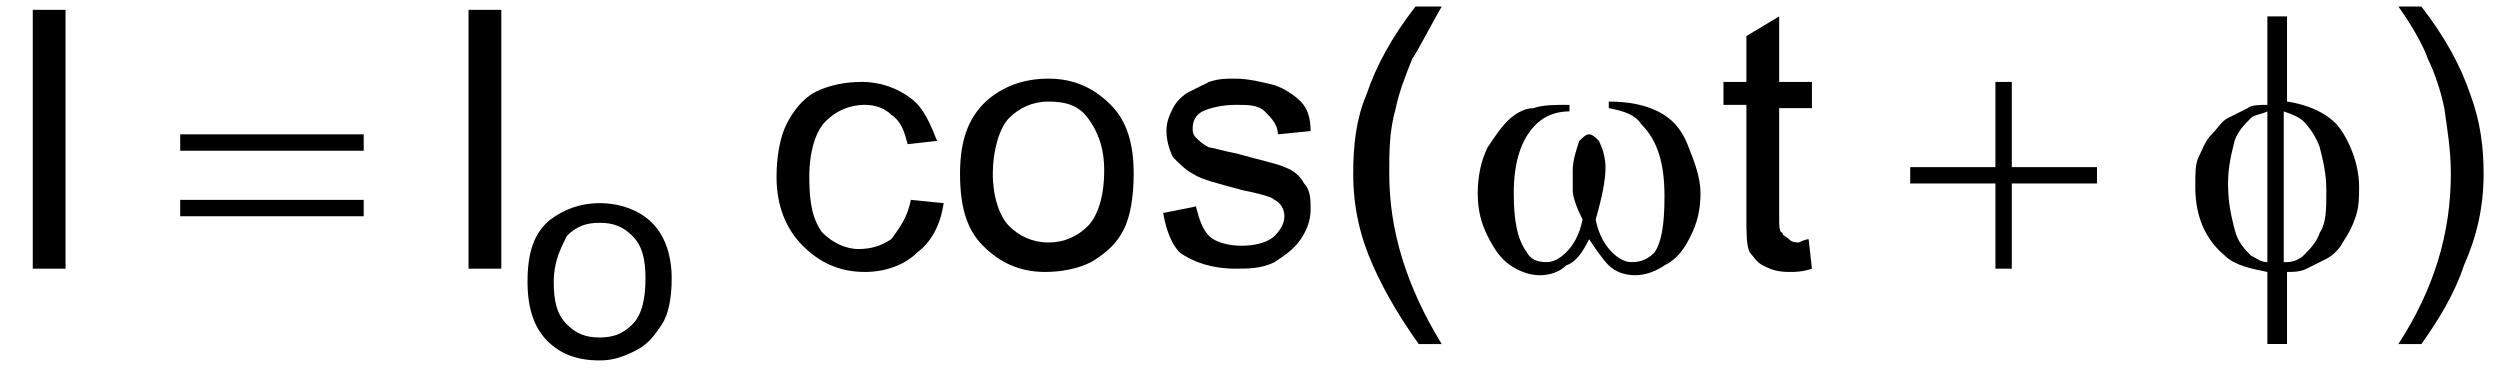 <?xml version="1.0" encoding="utf-8"?>
<!-- Generator: Adobe Illustrator 17.1.0, SVG Export Plug-In . SVG Version: 6.00 Build 0)  -->
<!DOCTYPE svg PUBLIC "-//W3C//DTD SVG 1.1//EN" "http://www.w3.org/Graphics/SVG/1.1/DTD/svg11.dtd">
<svg version="1.1" id="Layer_1" xmlns="http://www.w3.org/2000/svg" xmlns:xlink="http://www.w3.org/1999/xlink" x="0px" y="0px"
	 width="76.3px" height="11.3px" viewBox="0 0 76.3 11.3" enable-background="new 0 0 76.3 11.3" xml:space="preserve">
<g>
	<path d="M1,8.2V0.3h1v7.9H1z"/>
	<path d="M14.3,8.2V0.3h1v7.9H14.3z"/>
</g>
<g>
	<path d="M55.2,7.3l0.1,0.9c-0.3,0.1-0.5,0.1-0.7,0.1c-0.4,0-0.6-0.1-0.8-0.2c-0.2-0.1-0.3-0.3-0.4-0.4c-0.1-0.2-0.1-0.6-0.1-1.1
		V3.2h-0.7V2.5h0.7V1.1l1-0.6v2h1v0.8h-1v3.3c0,0.3,0,0.5,0.1,0.5c0,0.1,0.1,0.1,0.2,0.2s0.2,0.1,0.3,0.1
		C54.9,7.4,55.1,7.3,55.2,7.3z"/>
</g>
<g>
	<path d="M16.1,8.6c0-0.9,0.2-1.5,0.7-1.9c0.4-0.3,0.9-0.5,1.5-0.5c0.6,0,1.2,0.2,1.6,0.6c0.4,0.4,0.6,1,0.6,1.7
		c0,0.6-0.1,1.1-0.3,1.4c-0.2,0.3-0.4,0.6-0.8,0.8S18.7,11,18.3,11c-0.7,0-1.2-0.2-1.6-0.6C16.3,10,16.1,9.4,16.1,8.6z M16.9,8.6
		c0,0.6,0.1,1,0.4,1.3s0.6,0.4,1,0.4c0.4,0,0.7-0.1,1-0.4s0.4-0.8,0.4-1.4c0-0.6-0.1-1-0.4-1.3c-0.3-0.3-0.6-0.4-1-0.4
		c-0.4,0-0.7,0.1-1,0.4C17.1,7.6,16.9,8,16.9,8.6z"/>
</g>
<g>
	<path d="M5.5,4.1h5.6v0.5H5.5V4.1z M5.5,6.1h5.6v0.5H5.5V6.1z"/>
	<path d="M60.9,2.5h0.5v2.6H64v0.5h-2.6v2.6h-0.5V5.6h-2.6V5.1h2.6V2.5z"/>
</g>
<g>
	<path d="M27.8,6.1l1,0.1c-0.1,0.7-0.4,1.2-0.8,1.5c-0.4,0.4-1,0.6-1.6,0.6c-0.8,0-1.4-0.3-1.9-0.8C24,7,23.7,6.3,23.7,5.4
		c0-0.6,0.1-1.2,0.3-1.6s0.5-0.8,0.9-1c0.4-0.2,0.9-0.3,1.4-0.3c0.6,0,1.1,0.2,1.5,0.5c0.4,0.3,0.6,0.8,0.8,1.3l-0.9,0.1
		c-0.1-0.4-0.2-0.7-0.5-0.9c-0.2-0.2-0.5-0.3-0.8-0.3c-0.5,0-0.9,0.2-1.2,0.5c-0.3,0.3-0.5,0.9-0.5,1.7c0,0.8,0.1,1.3,0.4,1.7
		c0.3,0.3,0.7,0.5,1.1,0.5c0.4,0,0.7-0.1,1-0.3C27.5,6.9,27.7,6.6,27.8,6.1z"/>
	<path d="M29.3,5.3c0-1.1,0.3-1.8,0.9-2.3c0.5-0.4,1.1-0.6,1.8-0.6c0.8,0,1.4,0.3,1.9,0.8c0.5,0.5,0.7,1.2,0.7,2.1
		c0,0.7-0.1,1.3-0.3,1.7c-0.2,0.4-0.5,0.7-1,1c-0.4,0.2-0.9,0.3-1.4,0.3c-0.8,0-1.4-0.3-1.9-0.8C29.5,7,29.3,6.3,29.3,5.3z
		 M30.3,5.3c0,0.7,0.2,1.3,0.5,1.6s0.7,0.5,1.2,0.5c0.5,0,0.9-0.2,1.2-0.5s0.5-0.9,0.5-1.7c0-0.7-0.2-1.2-0.5-1.6
		c-0.3-0.4-0.7-0.5-1.2-0.5c-0.5,0-0.9,0.2-1.2,0.5S30.3,4.6,30.3,5.3z"/>
	<path d="M35.5,6.5l1-0.2c0.1,0.4,0.2,0.7,0.4,0.9c0.2,0.2,0.6,0.3,1,0.3c0.4,0,0.8-0.1,1-0.3c0.2-0.2,0.3-0.4,0.3-0.6
		c0-0.2-0.1-0.4-0.3-0.5c-0.1-0.1-0.5-0.2-1-0.3c-0.7-0.2-1.2-0.3-1.5-0.5C36.2,5.2,36,5,35.8,4.8c-0.1-0.2-0.2-0.5-0.2-0.8
		c0-0.3,0.1-0.5,0.2-0.7c0.1-0.2,0.3-0.4,0.5-0.5c0.2-0.1,0.4-0.2,0.6-0.3c0.3-0.1,0.5-0.1,0.8-0.1c0.4,0,0.8,0.1,1.2,0.2
		c0.3,0.1,0.6,0.3,0.8,0.5c0.2,0.2,0.3,0.5,0.3,0.9L39,4.1c0-0.3-0.2-0.5-0.4-0.7c-0.2-0.2-0.5-0.2-0.9-0.2c-0.4,0-0.8,0.1-1,0.2
		s-0.3,0.3-0.3,0.5c0,0.1,0,0.2,0.1,0.3c0.1,0.1,0.2,0.2,0.4,0.3c0.1,0,0.4,0.1,0.9,0.2c0.7,0.2,1.2,0.3,1.4,0.4
		c0.3,0.1,0.5,0.3,0.6,0.5c0.2,0.2,0.2,0.5,0.2,0.8c0,0.3-0.1,0.6-0.3,0.9c-0.2,0.3-0.5,0.5-0.8,0.7c-0.4,0.2-0.8,0.2-1.2,0.2
		c-0.7,0-1.3-0.2-1.7-0.5C35.8,7.5,35.6,7.1,35.5,6.5z"/>
	<path d="M43.3,10.5c-0.5-0.7-1-1.5-1.4-2.4c-0.4-0.9-0.6-1.8-0.6-2.8c0-0.9,0.1-1.7,0.4-2.4c0.3-0.9,0.8-1.8,1.5-2.7H44
		c-0.4,0.7-0.7,1.3-0.9,1.6c-0.2,0.5-0.4,1-0.5,1.5c-0.2,0.7-0.2,1.3-0.2,2c0,1.7,0.5,3.4,1.6,5.2H43.3z"/>
</g>
<g>
	<path d="M73.9,10.5h-0.7c1.1-1.7,1.6-3.4,1.6-5.2c0-0.7-0.1-1.3-0.2-2c-0.1-0.5-0.3-1.1-0.5-1.5c-0.1-0.3-0.4-0.9-0.9-1.6h0.7
		c0.7,0.9,1.2,1.8,1.5,2.7c0.3,0.8,0.4,1.6,0.4,2.4c0,1-0.2,1.9-0.6,2.8C74.9,9,74.4,9.8,73.9,10.5z"/>
</g>
<g>
	<path d="M49.1,3.3V3.1c0.6,0,1.1,0.1,1.5,0.3c0.4,0.2,0.7,0.5,0.9,1c0.2,0.5,0.4,1,0.4,1.5c0,0.5-0.1,0.9-0.3,1.3
		c-0.2,0.4-0.4,0.7-0.8,0.9c-0.3,0.2-0.6,0.3-0.9,0.3c-0.3,0-0.6-0.1-0.8-0.3c-0.2-0.2-0.4-0.5-0.6-0.8c-0.2,0.4-0.4,0.7-0.7,0.8
		c-0.2,0.2-0.5,0.3-0.8,0.3c-0.3,0-0.6-0.1-0.9-0.3s-0.5-0.5-0.7-0.9c-0.2-0.4-0.3-0.8-0.3-1.3c0-0.5,0.1-1,0.3-1.4
		c0.2-0.3,0.4-0.6,0.6-0.8s0.5-0.4,0.8-0.4c0.3-0.1,0.6-0.1,1.1-0.1v0.2C47.4,3.4,47,3.6,46.7,4c-0.3,0.4-0.5,1-0.5,1.9
		c0,0.8,0.1,1.4,0.4,1.8C46.7,7.9,46.9,8,47.2,8c0.2,0,0.4-0.1,0.6-0.3c0.2-0.2,0.4-0.5,0.5-1c-0.2-0.4-0.3-0.7-0.3-0.9
		C48,5.6,48,5.4,48,5.2c0-0.3,0.1-0.6,0.2-0.9c0.1-0.1,0.2-0.2,0.3-0.2c0.1,0,0.2,0.1,0.3,0.2C48.9,4.5,49,4.8,49,5.1
		c0,0.4-0.1,0.9-0.3,1.6c0.1,0.5,0.3,0.8,0.5,1c0.2,0.2,0.4,0.3,0.6,0.3c0.3,0,0.5-0.1,0.7-0.3c0.2-0.3,0.3-0.8,0.3-1.7
		c0-1-0.2-1.7-0.7-2.2C49.9,3.5,49.6,3.4,49.1,3.3z"/>
	<path d="M69.8,3.1c0.7,0.1,1.3,0.4,1.6,0.8S72,5,72,5.7c0,0.3,0,0.6-0.1,0.9c-0.1,0.3-0.2,0.5-0.4,0.8c-0.1,0.2-0.3,0.4-0.5,0.5
		c-0.2,0.1-0.4,0.2-0.6,0.3c-0.2,0.1-0.4,0.1-0.6,0.1v2.2h-0.6V8.3c-0.5-0.1-1-0.2-1.3-0.5C67.3,7.3,67,6.6,67,5.7
		c0-0.4,0-0.7,0.1-0.9s0.2-0.5,0.4-0.7s0.3-0.4,0.5-0.5c0.2-0.1,0.4-0.2,0.6-0.3c0.1-0.1,0.4-0.1,0.6-0.1V0.5h0.6V3.1z M69.2,3.4
		c-0.2,0.1-0.4,0.1-0.5,0.2c-0.2,0.2-0.4,0.4-0.5,0.7C68.1,4.7,68,5.1,68,5.6c0,0.6,0.1,1,0.2,1.4c0.1,0.4,0.3,0.6,0.5,0.8
		C68.9,7.9,69,8,69.2,8V3.4z M69.8,8C70,8,70.2,7.9,70.3,7.8c0.2-0.2,0.4-0.4,0.5-0.7C71,6.8,71,6.4,71,5.8c0-0.5-0.1-0.9-0.2-1.3
		c-0.1-0.3-0.3-0.6-0.5-0.8c-0.1-0.1-0.3-0.2-0.6-0.3V8z"/>
</g>
</svg>
